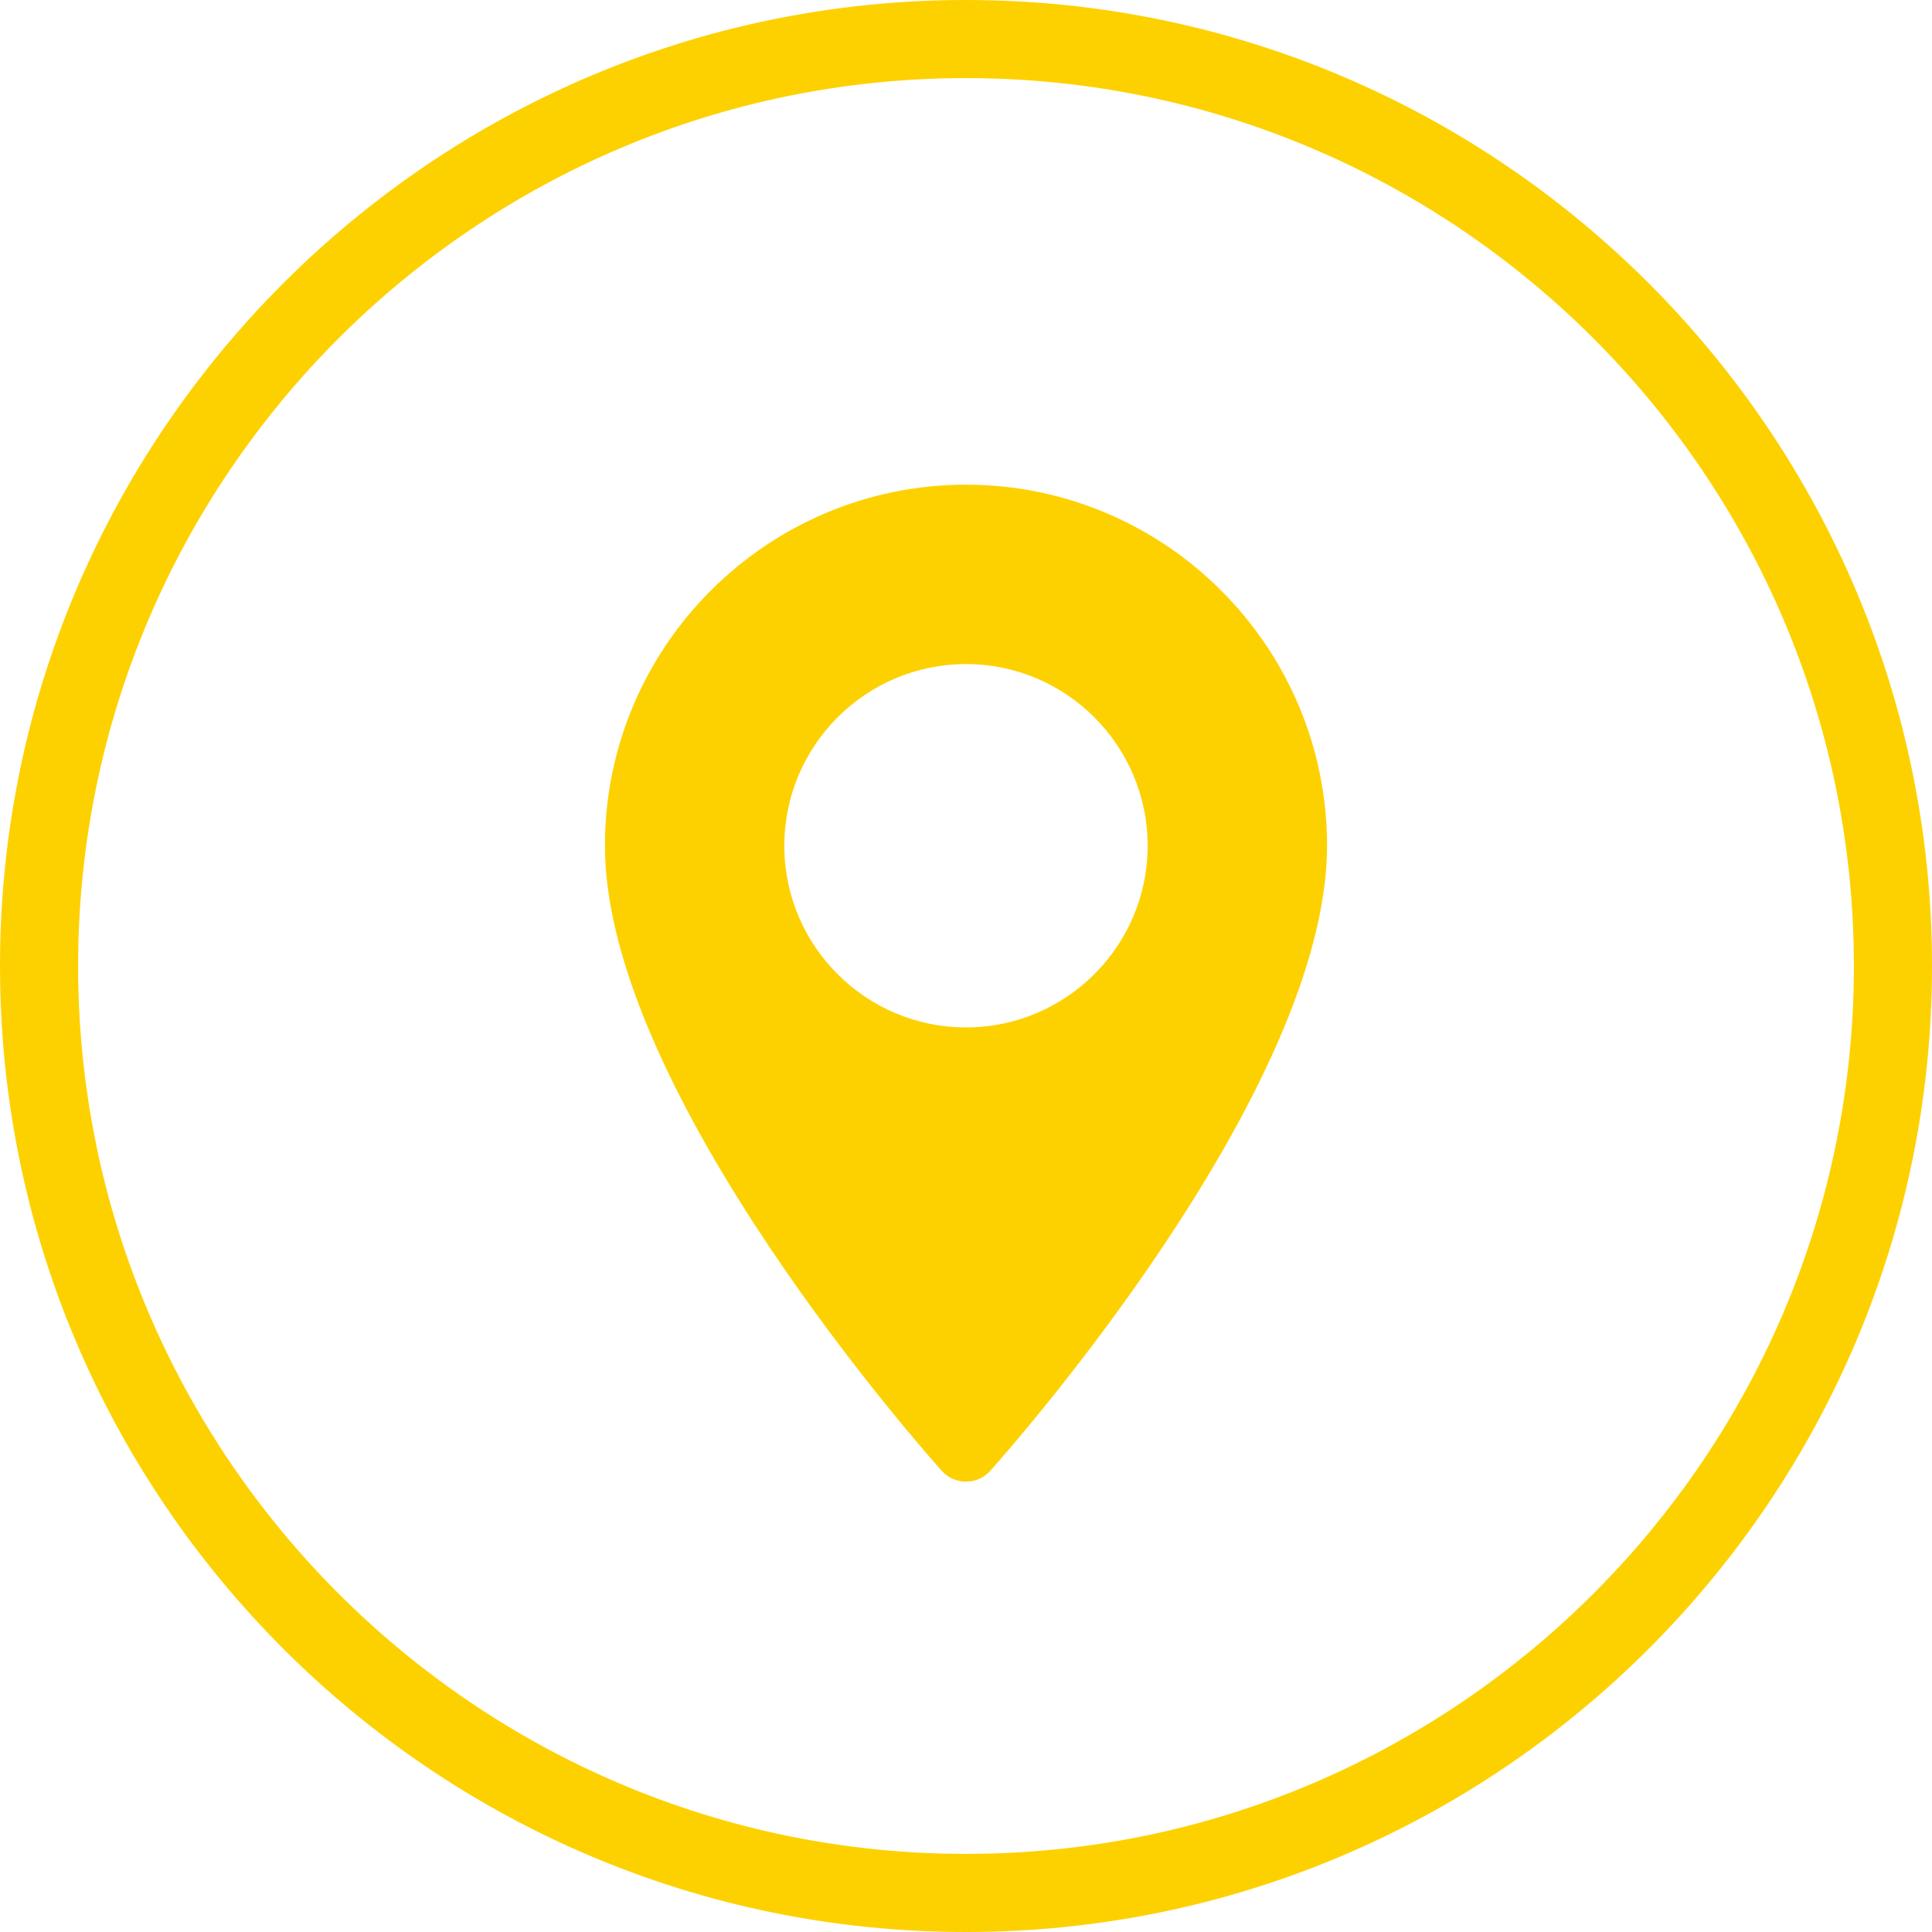 <?xml version="1.0" encoding="utf-8"?>
<!-- Generator: Adobe Illustrator 16.0.0, SVG Export Plug-In . SVG Version: 6.00 Build 0)  -->
<!DOCTYPE svg PUBLIC "-//W3C//DTD SVG 1.1//EN" "http://www.w3.org/Graphics/SVG/1.1/DTD/svg11.dtd">
<svg version="1.1" xmlns="http://www.w3.org/2000/svg" xmlns:xlink="http://www.w3.org/1999/xlink" x="0px" y="0px"
	 width="123.666px" height="123.666px" viewBox="0 0 123.666 123.666" enable-background="new 0 0 123.666 123.666"
	 xml:space="preserve">
<g id="圖層_1" display="none">
	<g display="inline">
		<g>
			<path fill="#FDD100" d="M25.332,35.698v54.467h73.002V35.698H25.332z M94.057,85.889H29.609V39.976h64.447V85.889z"/>
			<path fill="#FDD100" d="M49.047,76.002H42.68V49.861h17.016v6.606H46.957v4.278h12.738V71.77h4.277V65.07h6.369v-4.277h-6.369
				V49.861h17.014v10.932h-6.367v4.277h6.367v10.932h-27.66v4.278h31.939V45.584H38.402V80.28h10.645V76.002z"/>
		</g>
		<g>
			<path fill="#FDD100" d="M61.834,123.666C27.738,123.666,0,95.928,0,61.833S27.738,0,61.834,0
				c34.095,0,61.832,27.738,61.832,61.833S95.929,123.666,61.834,123.666z M61.834,5C30.496,5,5,30.495,5,61.833
				s25.496,56.833,56.834,56.833c31.337,0,56.832-25.495,56.832-56.833S93.171,5,61.834,5z"/>
		</g>
	</g>
</g>
<g id="圖層_2">
	<g>
		<g>
			<g>
				<path fill="#FDD100" d="M61.833,31.024c-12.744,0-23.112,10.367-23.112,23.111c0,15.815,20.683,39.033,21.563,40.015
					c0.827,0.921,2.271,0.919,3.097,0c0.881-0.981,21.563-24.199,21.563-40.015C84.944,41.392,74.576,31.024,61.833,31.024z
					 M61.833,65.765c-6.412,0-11.629-5.217-11.629-11.629c0-6.411,5.217-11.629,11.629-11.629c6.411,0,11.627,5.218,11.627,11.629
					C73.46,60.548,68.244,65.765,61.833,65.765z"/>
			</g>
		</g>
		<g>
			<path fill="#FDD100" d="M61.834,123.666C27.738,123.666,0,95.928,0,61.833S27.738,0,61.834,0
				c34.095,0,61.832,27.738,61.832,61.833S95.929,123.666,61.834,123.666z M61.834,5C30.496,5,5,30.495,5,61.833
				s25.496,56.833,56.834,56.833c31.337,0,56.832-25.495,56.832-56.833S93.171,5,61.834,5z"/>
		</g>
	</g>
</g>
</svg>
